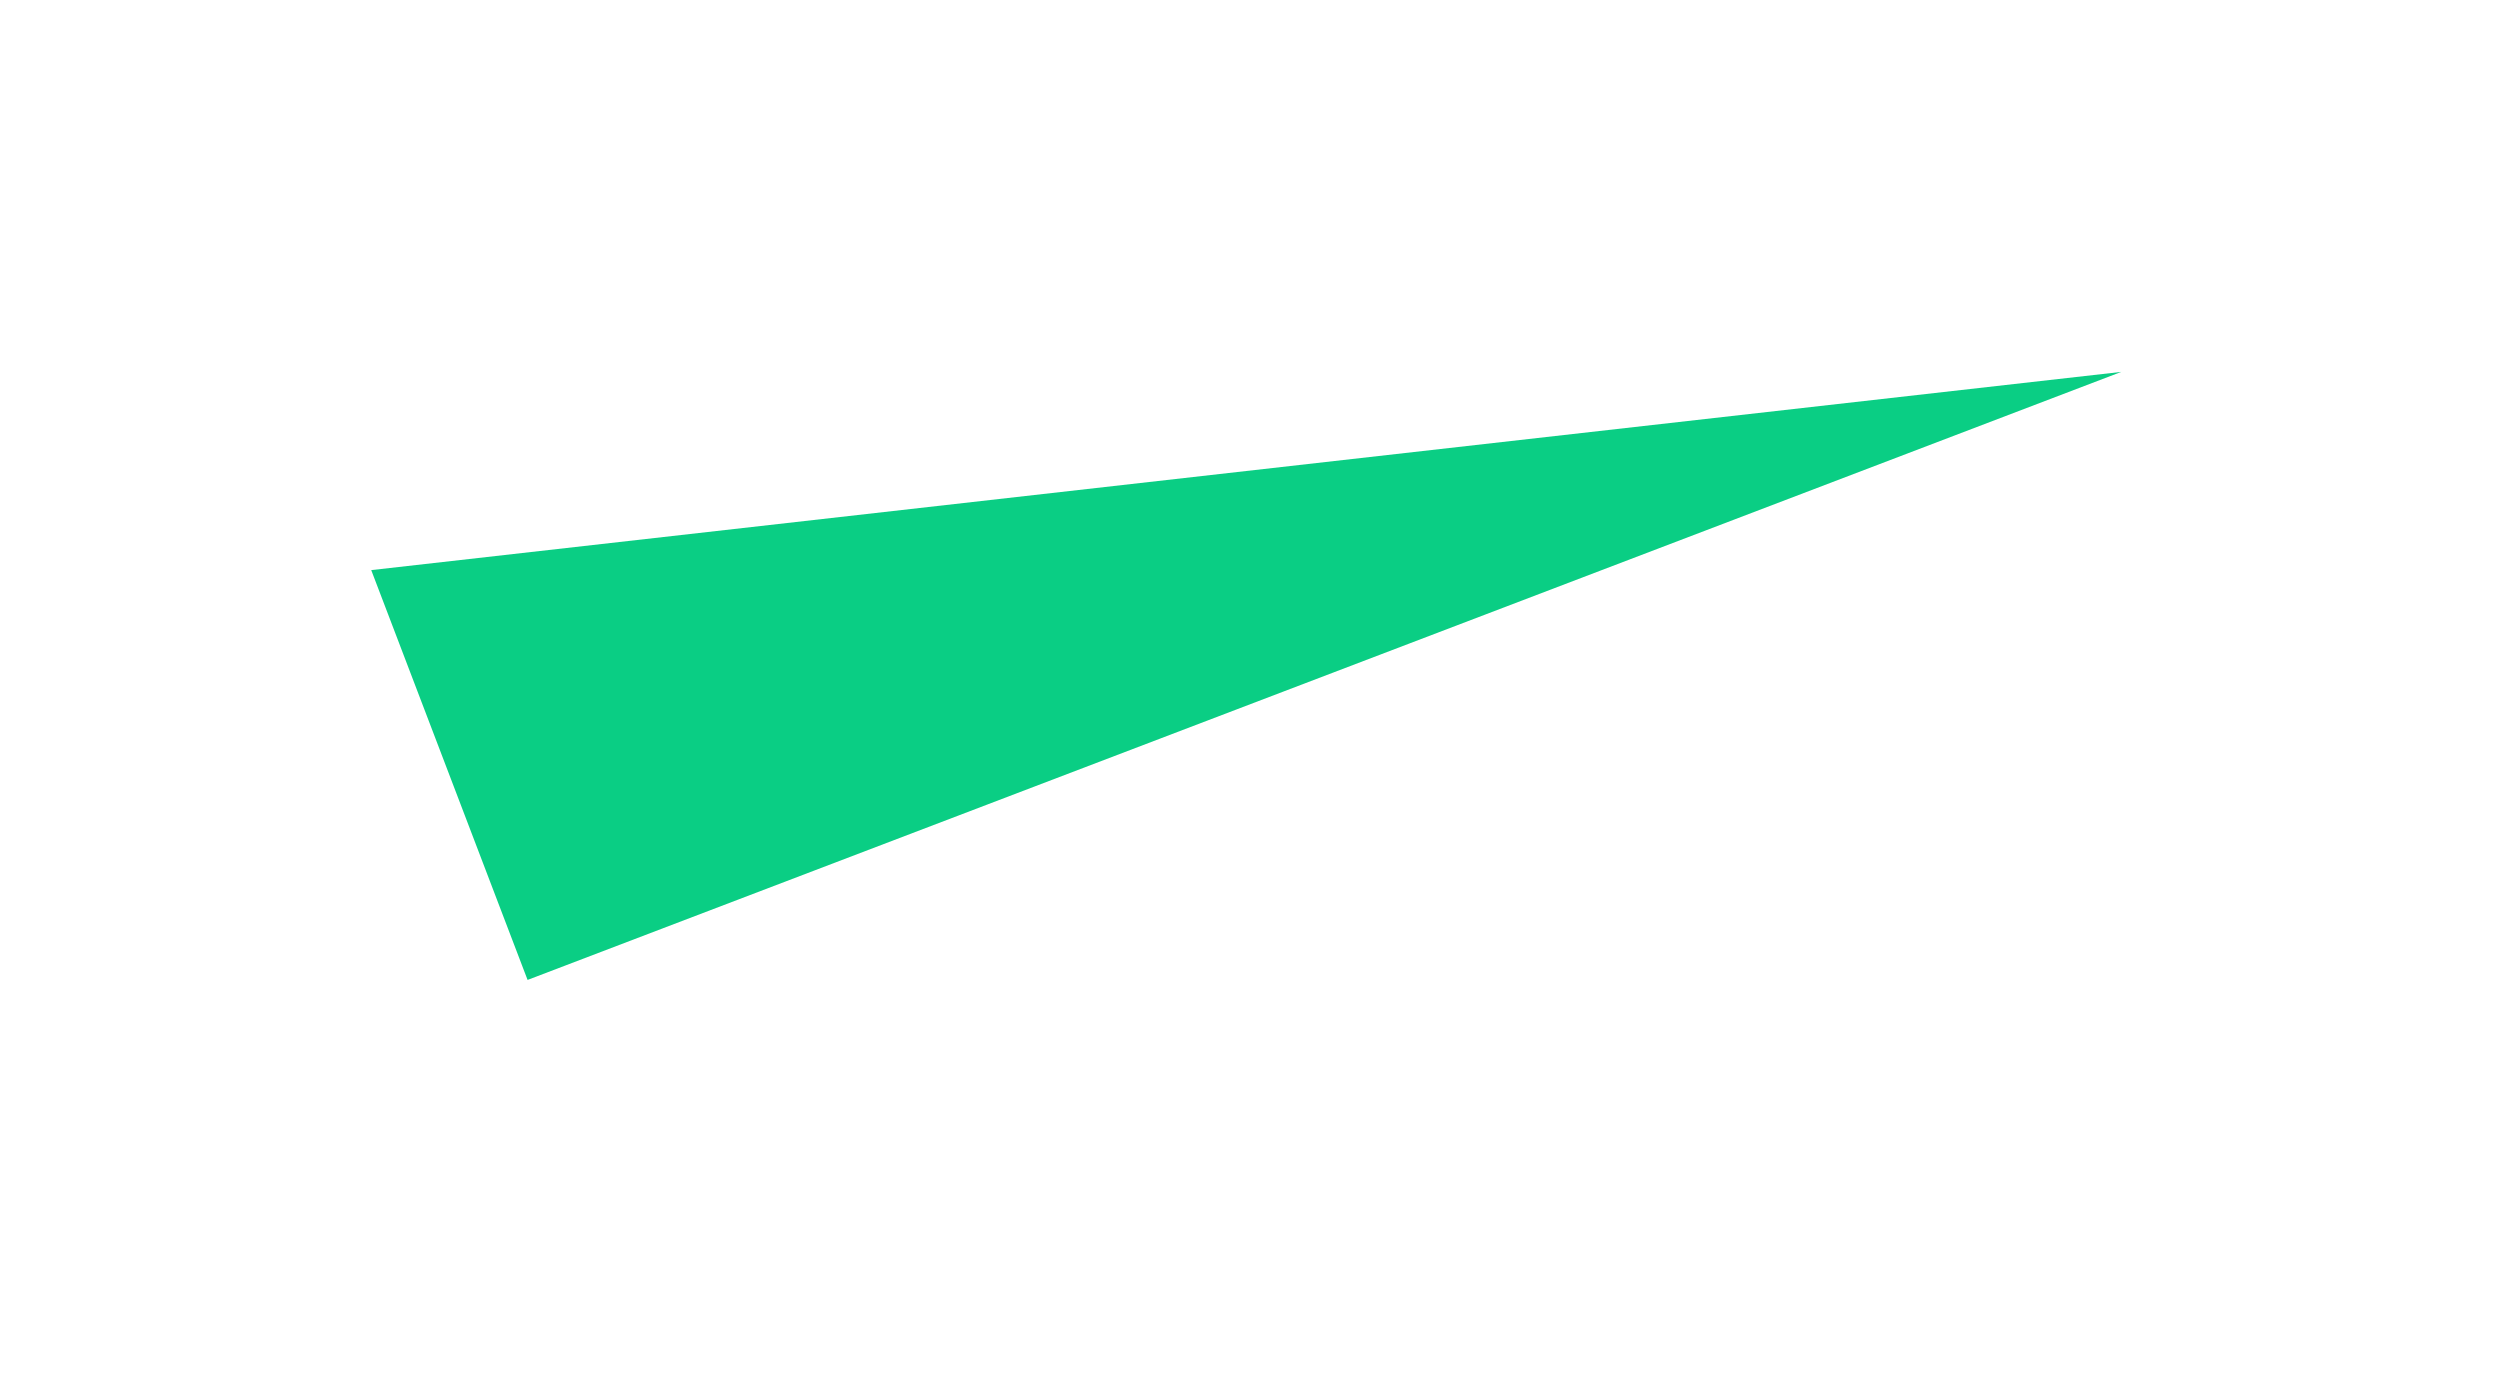<svg width="69" height="38" viewBox="0 0 69 38" fill="none" xmlns="http://www.w3.org/2000/svg">
<g filter="url(#filter0_f_2704_43747)">
<path d="M10.246 15.735L58.548 10.264L14.561 27.046L10.246 15.735Z" fill="#0ACE84"/>
</g>
<defs>
<filter id="filter0_f_2704_43747" x="0.246" y="0.264" width="68.302" height="36.782" filterUnits="userSpaceOnUse" color-interpolation-filters="sRGB">
<feFlood flood-opacity="0" result="BackgroundImageFix"/>
<feBlend mode="normal" in="SourceGraphic" in2="BackgroundImageFix" result="shape"/>
<feGaussianBlur stdDeviation="5" result="effect1_foregroundBlur_2704_43747"/>
</filter>
</defs>
</svg>
